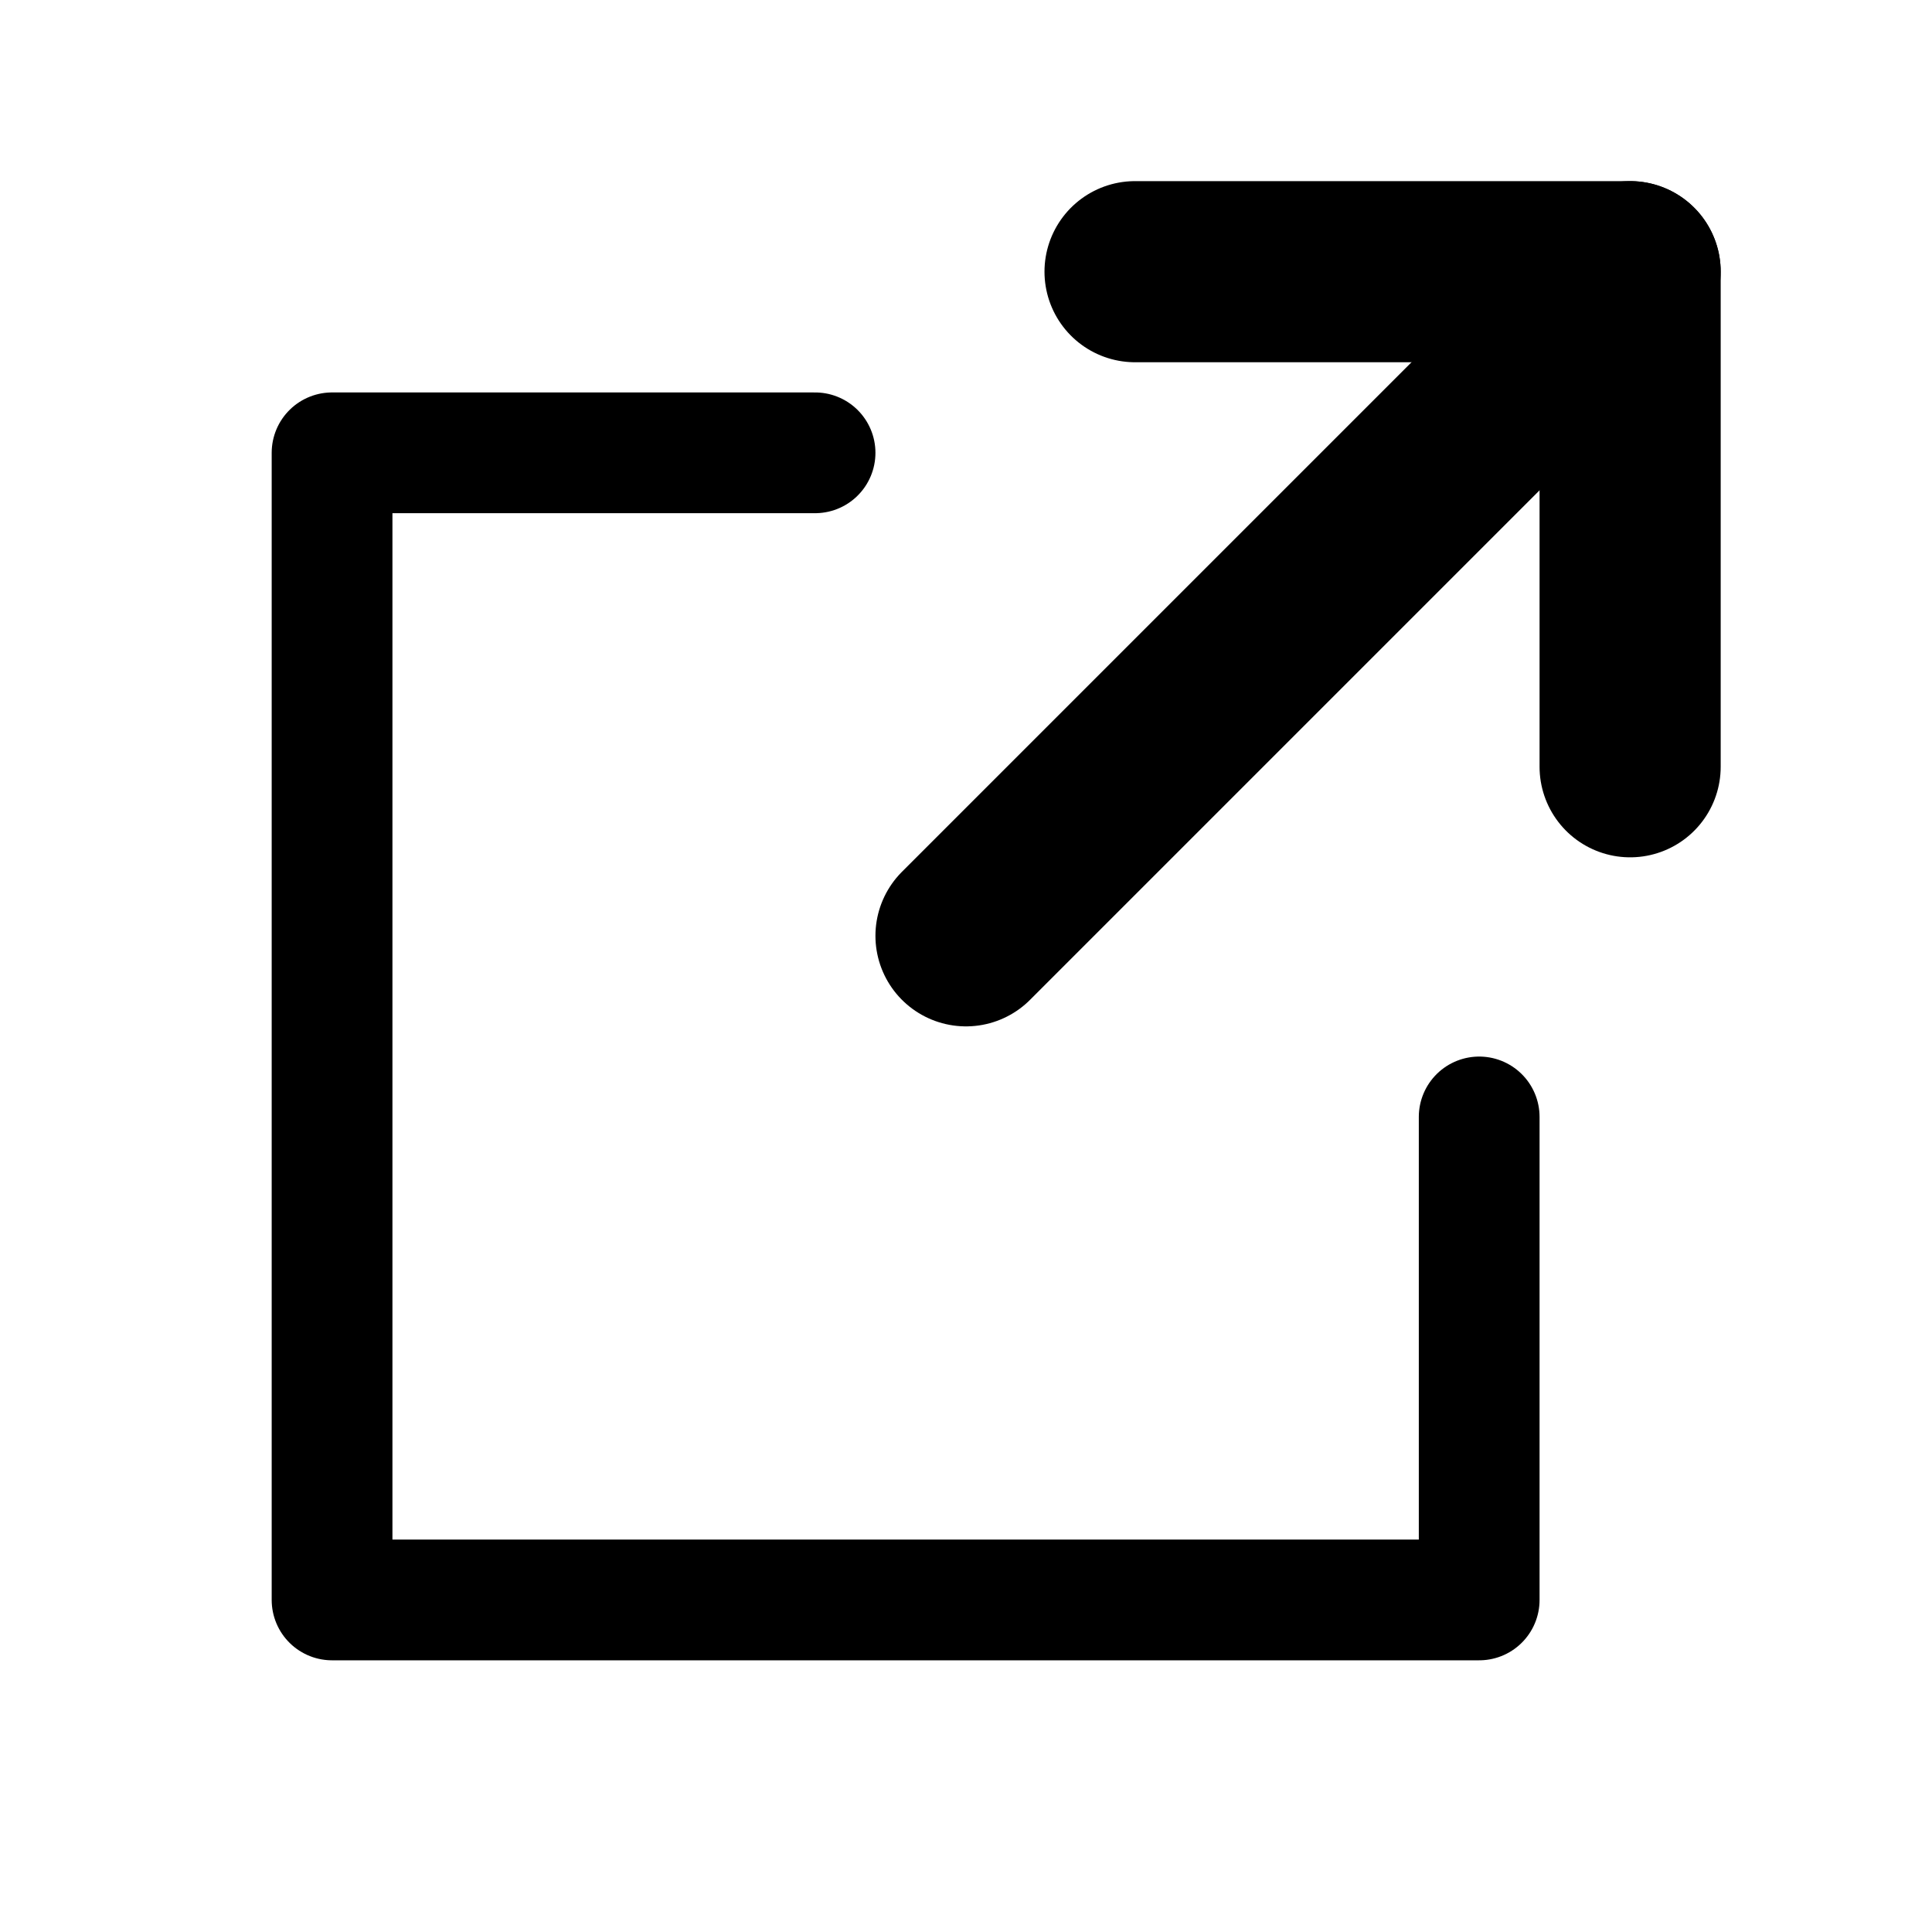 <svg width="16" height="16" viewBox="0 0 16 16" fill="none" xmlns="http://www.w3.org/2000/svg">
<path d="M13.5 2.25L8 7.75" stroke="black" stroke-width="1.5" stroke-miterlimit="10" stroke-linecap="round" stroke-linejoin="round"/>
<path d="M9.4 2.25H13.5V6.35" stroke="black" stroke-width="1.5" stroke-miterlimit="10" stroke-linecap="round" stroke-linejoin="round"/>
<path d="M6.75 3.75H2.75V13.25H12.25V9.25" stroke="black" stroke-linecap="round" stroke-linejoin="round"/>
</svg>
